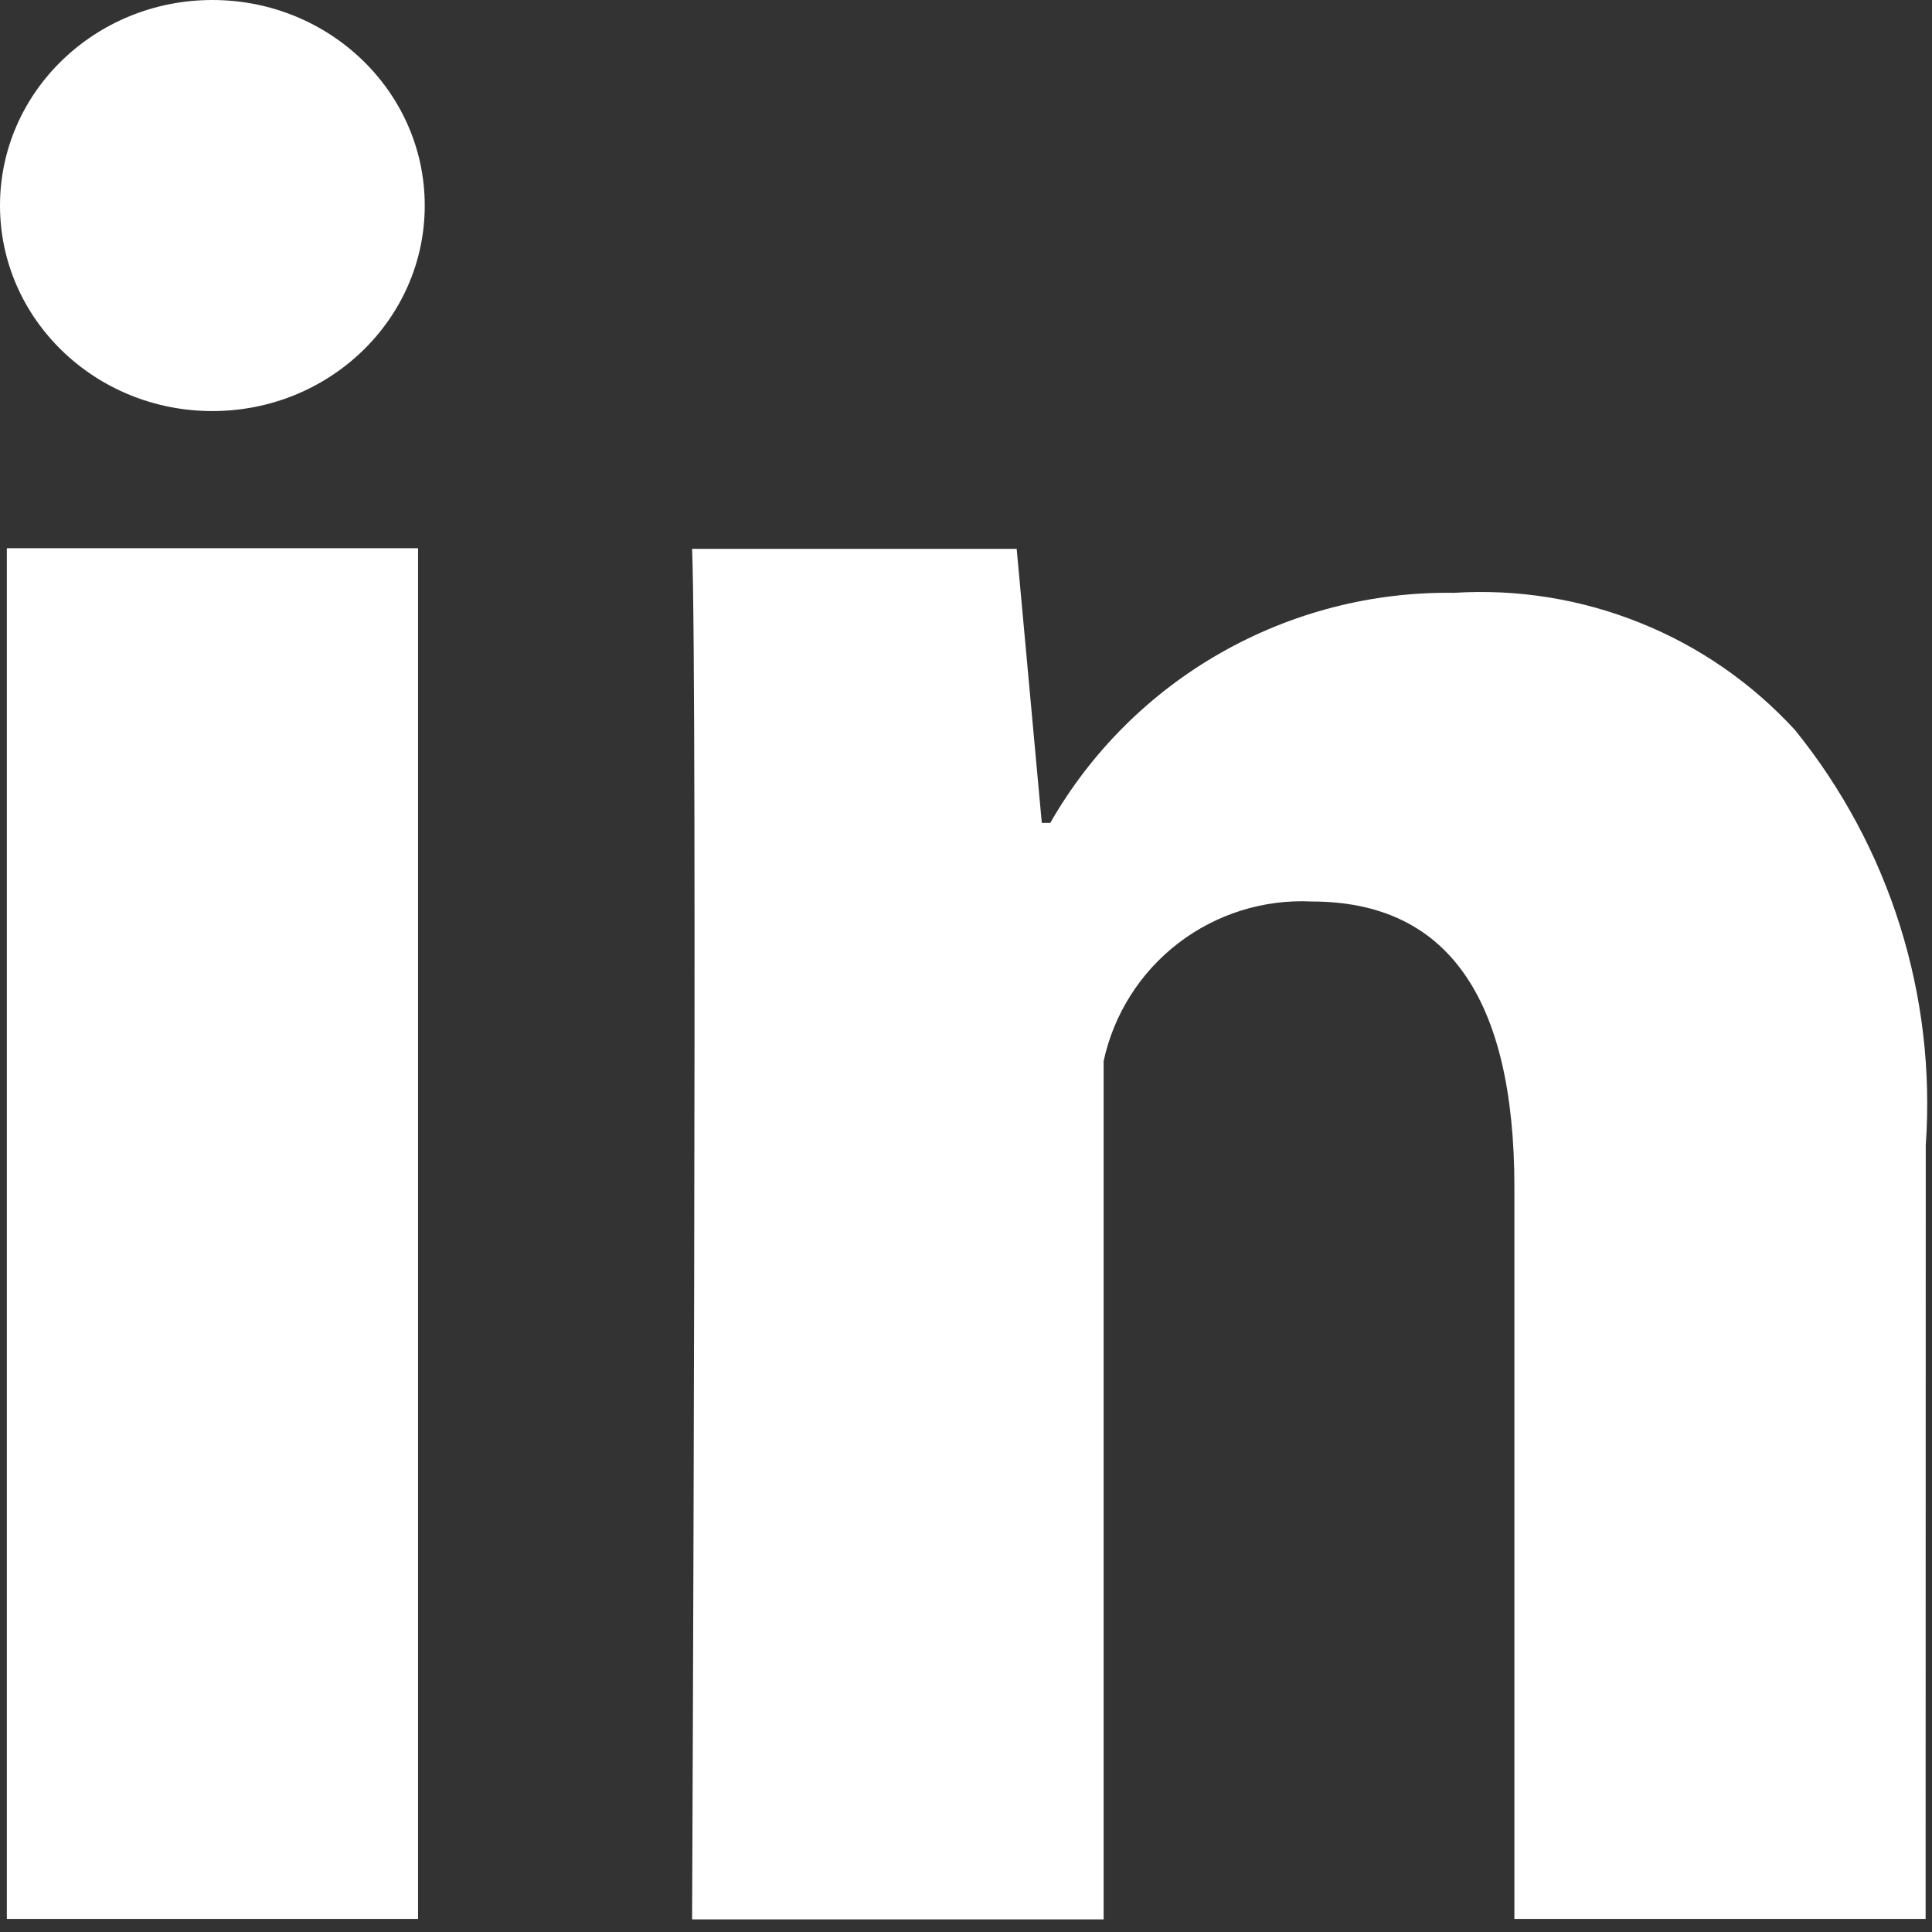 <svg width="13" height="13" viewBox="0 0 13 13" fill="none" xmlns="http://www.w3.org/2000/svg">
<rect x="0" y="0" width="13" height="13" fill="#333333" stroke="none"/>
<path d="M2.813 12.912H0.046V3.689H2.813V12.912ZM12.957 12.912H10.19V7.989C10.19 6.705 9.733 6.066 8.826 6.066C8.503 6.05 8.185 6.15 7.929 6.346C7.672 6.543 7.494 6.825 7.426 7.14V12.915H4.657C4.657 12.915 4.694 4.615 4.657 3.693H6.841L7.01 5.537H7.067C7.34 5.06 7.736 4.665 8.214 4.393C8.692 4.121 9.234 3.981 9.784 3.989C10.211 3.962 10.639 4.031 11.036 4.191C11.433 4.35 11.789 4.597 12.078 4.912C12.715 5.699 13.029 6.697 12.958 7.706L12.957 12.912Z" fill="white"/>
<path d="M1.429 2.766C2.218 2.766 2.858 2.147 2.858 1.383C2.858 0.619 2.218 0 1.429 0C0.64 0 0 0.619 0 1.383C0 2.147 0.64 2.766 1.429 2.766Z" fill="white"/>
</svg>
